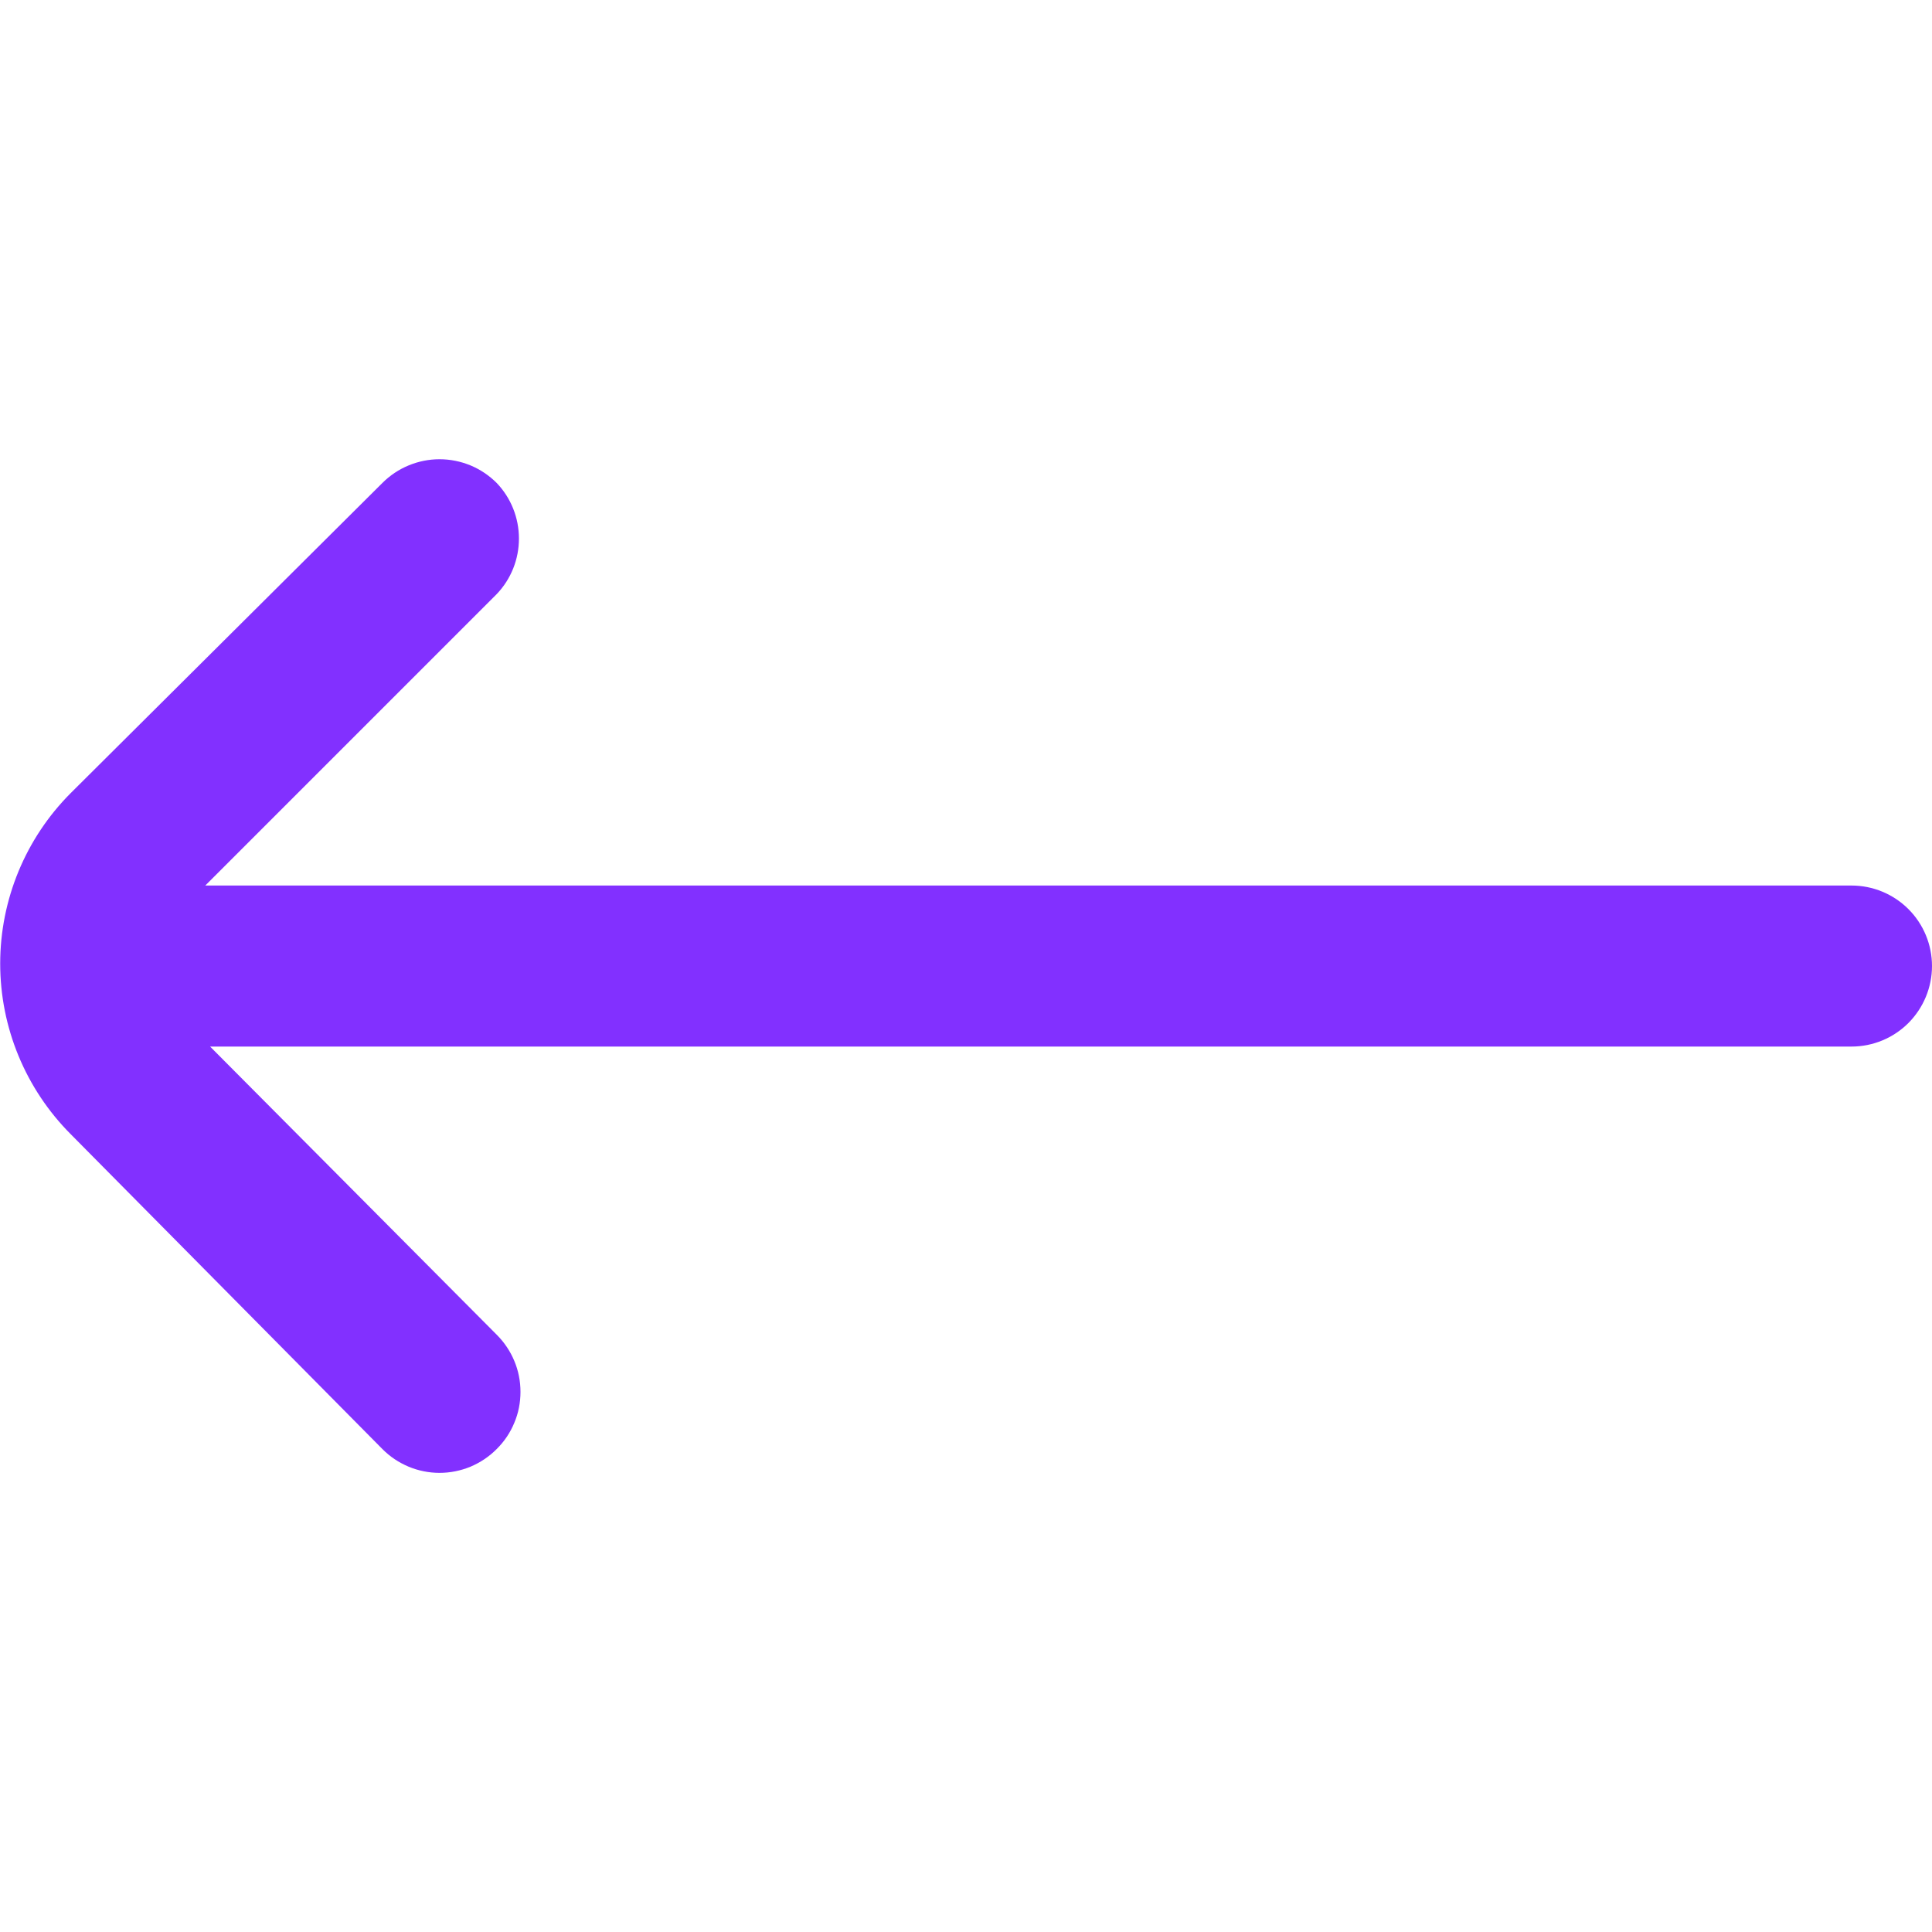 <svg width="20" height="20" viewBox="0 0 20 20" fill="none" xmlns="http://www.w3.org/2000/svg">
<g clip-path="url(#clip0_524_8)">
<path d="M0.733 11.742L3.958 15C4.036 15.079 4.128 15.14 4.23 15.183C4.331 15.225 4.44 15.247 4.55 15.247C4.66 15.247 4.769 15.225 4.871 15.183C4.972 15.14 5.064 15.079 5.142 15C5.22 14.923 5.282 14.831 5.324 14.729C5.367 14.628 5.388 14.519 5.388 14.409C5.388 14.299 5.367 14.19 5.324 14.088C5.282 13.987 5.22 13.895 5.142 13.817L2.175 10.834H19.167C19.388 10.834 19.6 10.746 19.756 10.59C19.912 10.433 20 10.221 20 10C20 9.779 19.912 9.567 19.756 9.411C19.6 9.255 19.388 9.167 19.167 9.167H2.125L5.142 6.15C5.29 5.995 5.372 5.79 5.372 5.575C5.372 5.361 5.29 5.155 5.142 5C5.064 4.922 4.972 4.86 4.871 4.818C4.769 4.776 4.66 4.754 4.55 4.754C4.44 4.754 4.331 4.776 4.23 4.818C4.128 4.86 4.036 4.922 3.958 5L0.733 8.209C0.265 8.677 0.002 9.313 0.002 9.975C0.002 10.638 0.265 11.273 0.733 11.742Z" fill="#8230FF"/>
</g>
<defs>
<clipPath id="clip0_524_8">
<rect width="20" height="20" fill="white"/>
</clipPath>
</defs>
</svg>
